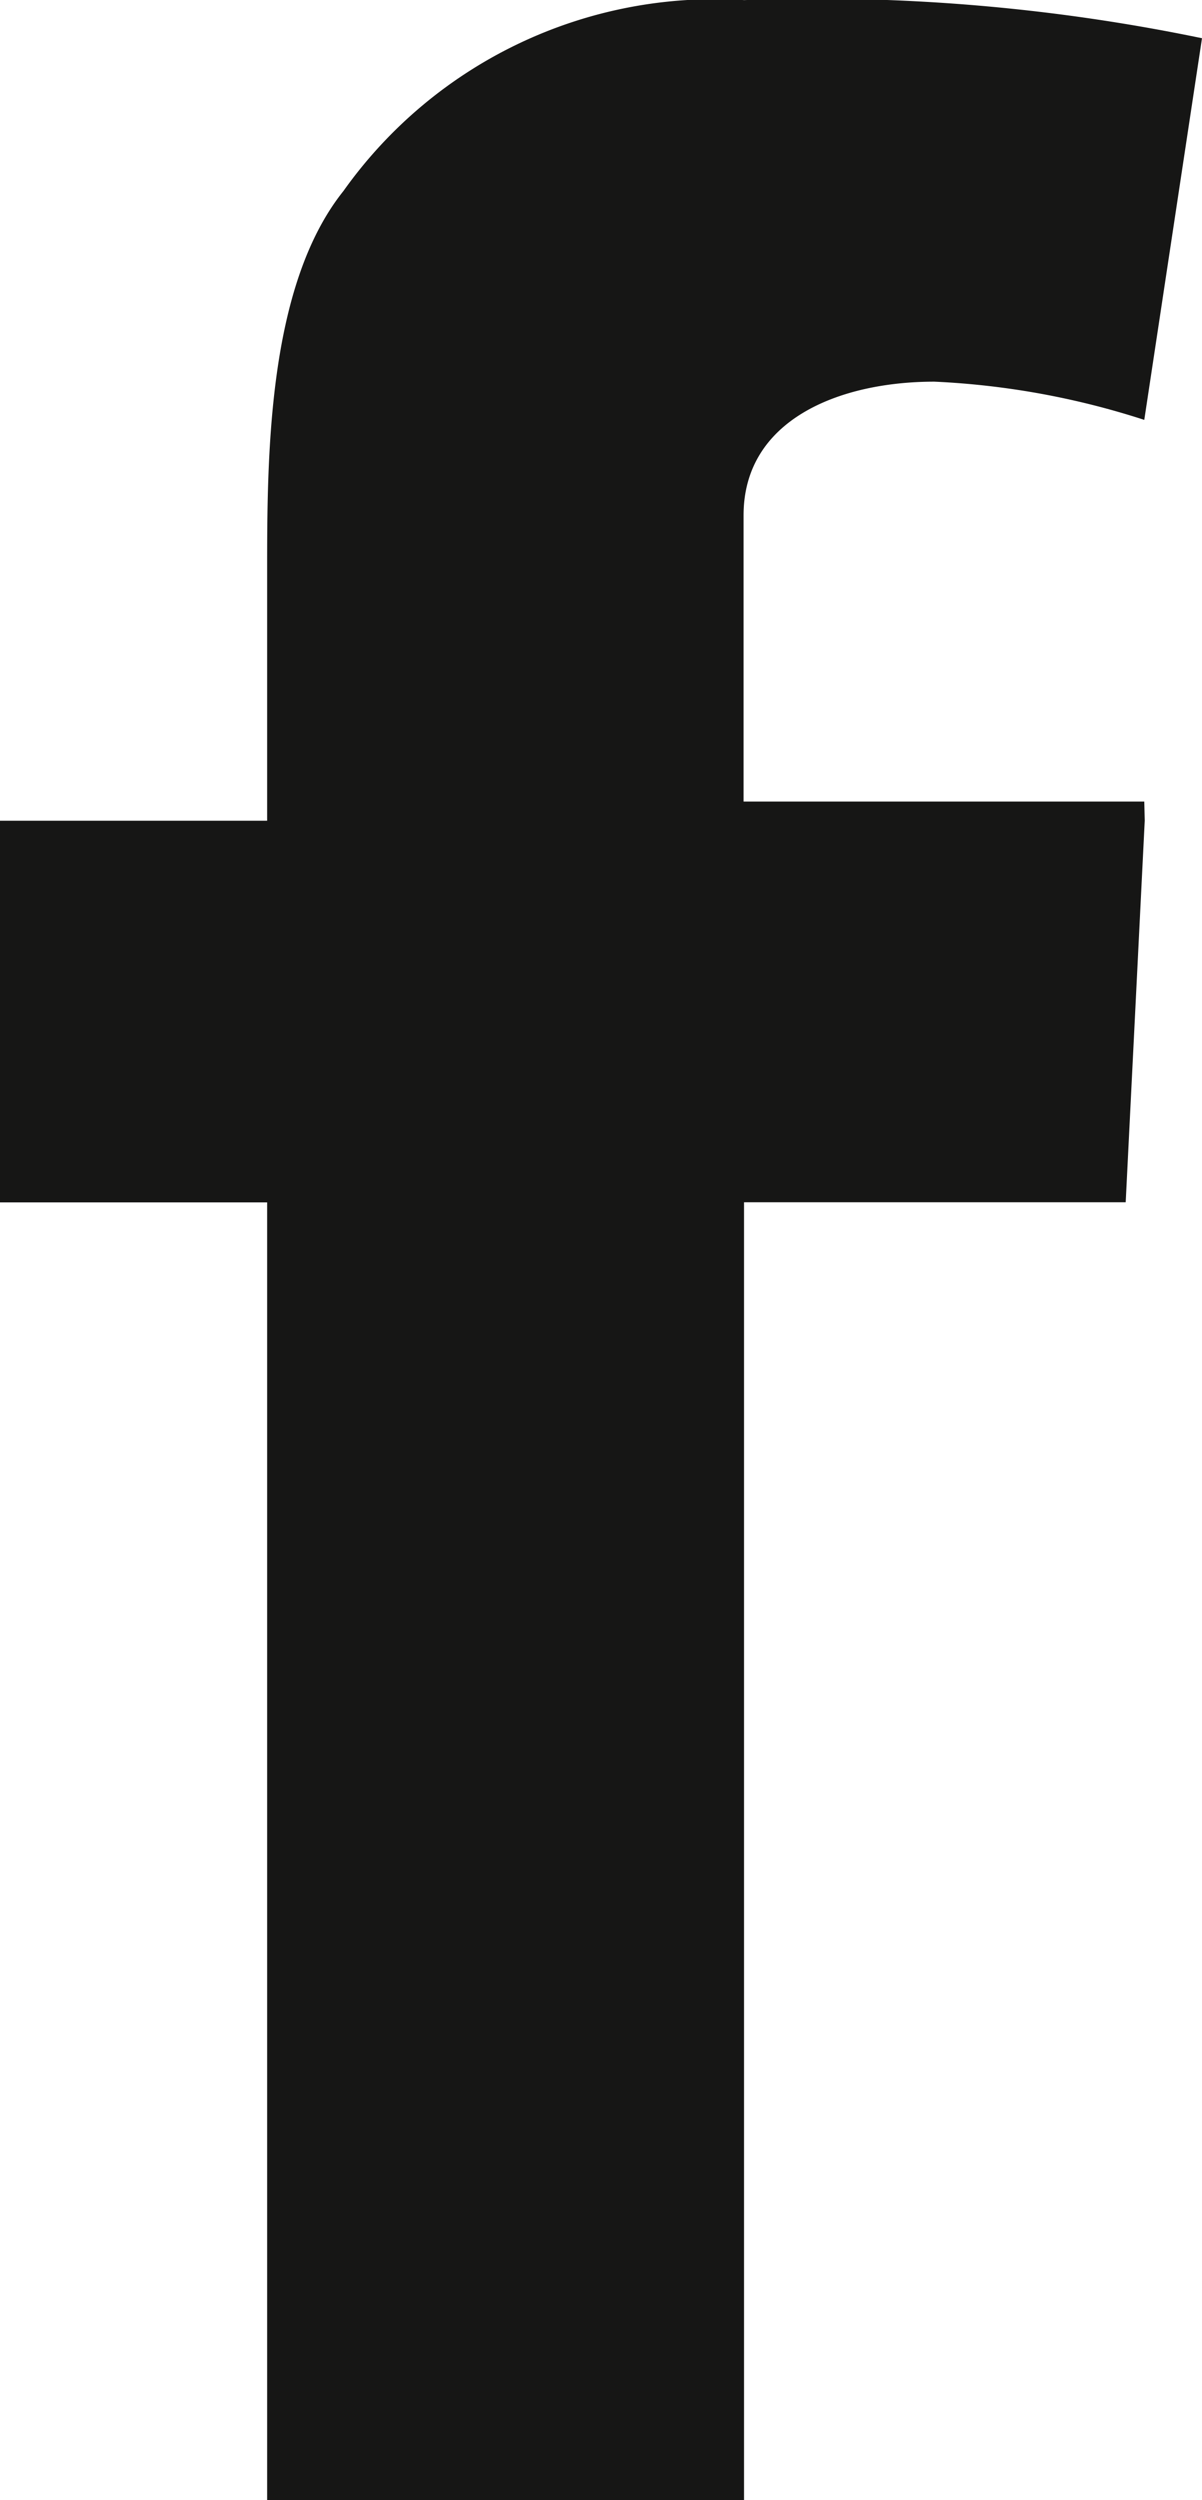 <svg xmlns="http://www.w3.org/2000/svg" width="10.412" height="21.65" viewBox="0 0 10.412 21.65">
  <path id="Path_339" data-name="Path 339" d="M101.816,312.506l-.165,3.305H98.345V327.05H94.214V315.812H91.9v-3.305h2.314v-2.148c0-.992,0-2.479.661-3.305a3.947,3.947,0,0,1,3.471-1.653,16.412,16.412,0,0,1,3.966.33l-.5,3.305a6.894,6.894,0,0,0-1.818-.331c-.826,0-1.653.331-1.653,1.157v2.479h3.471Z" transform="translate(-91.9 -305.4)" fill="#161615"/>
</svg>
